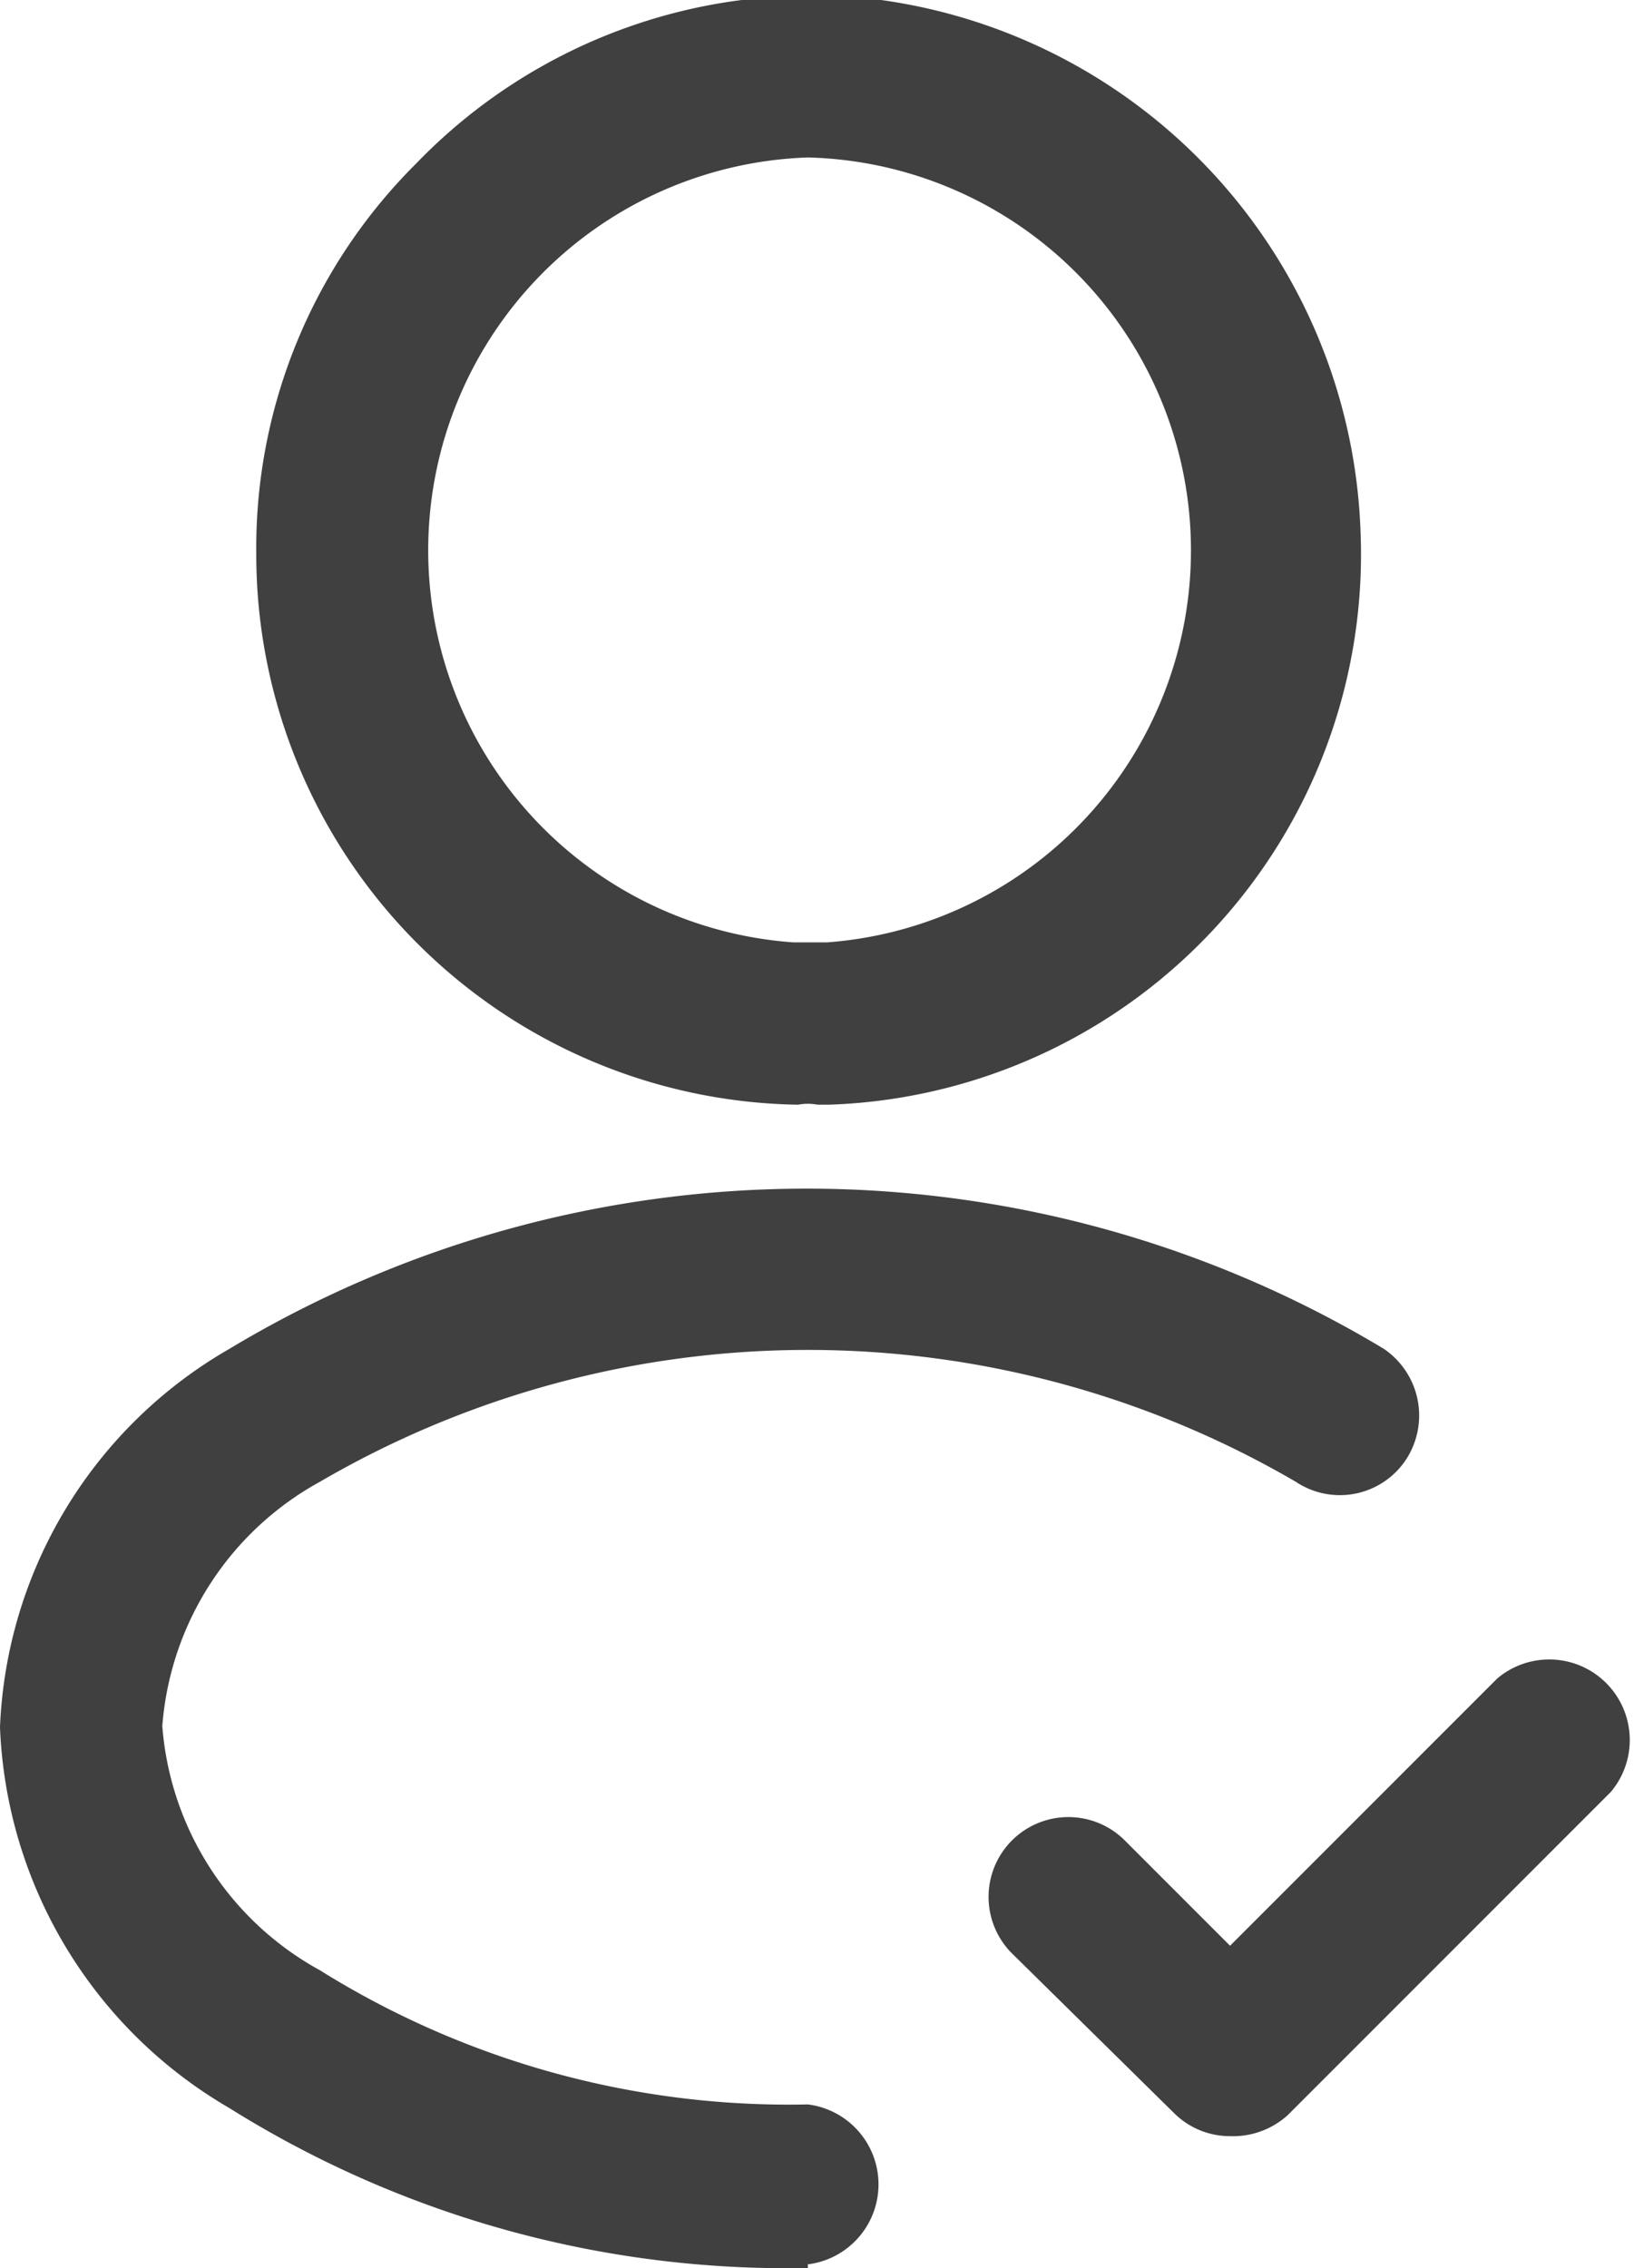 <svg xmlns="http://www.w3.org/2000/svg" viewBox="0 0 13.39 18.58"><defs><style>.cls-1{fill:#404040;}</style></defs><g id="Layer_2" data-name="Layer 2"><g id="Calque_1" data-name="Calque 1"><path class="cls-1" d="M10.08,17.5a.65.65,0,0,1-.46-.19L8.29,16a.65.65,0,1,1,.93-.92l.86.86,2.19-2.19a.66.66,0,0,1,.93.93l-2.65,2.65A.67.67,0,0,1,10.08,17.5Z"/><path class="cls-1" d="M6.77,9.05H6.7a.43.43,0,0,0-.16,0A4.51,4.51,0,0,1,2.1,4.53,4.44,4.44,0,0,1,3.41,1.34,4.5,4.5,0,0,1,7.22,0a4.56,4.56,0,0,1,3.93,4.38A4.51,4.51,0,0,1,6.79,9.05ZM6.62,1.29A3.22,3.22,0,0,0,6.5,7.72h.28a3.22,3.22,0,0,0-.16-6.43Z"/><path class="cls-1" d="M6.62,18.58a8.61,8.61,0,0,1-4.74-1.31A3.78,3.78,0,0,1,0,14.15a3.75,3.75,0,0,1,1.88-3.1,9.18,9.18,0,0,1,9.46,0,.66.66,0,0,1,.18.91.65.65,0,0,1-.9.18,7.94,7.94,0,0,0-8,0,2.5,2.5,0,0,0-1.29,2,2.5,2.5,0,0,0,1.29,2,7.26,7.26,0,0,0,4,1.1.66.66,0,0,1,0,1.31Z"/></g></g></svg>